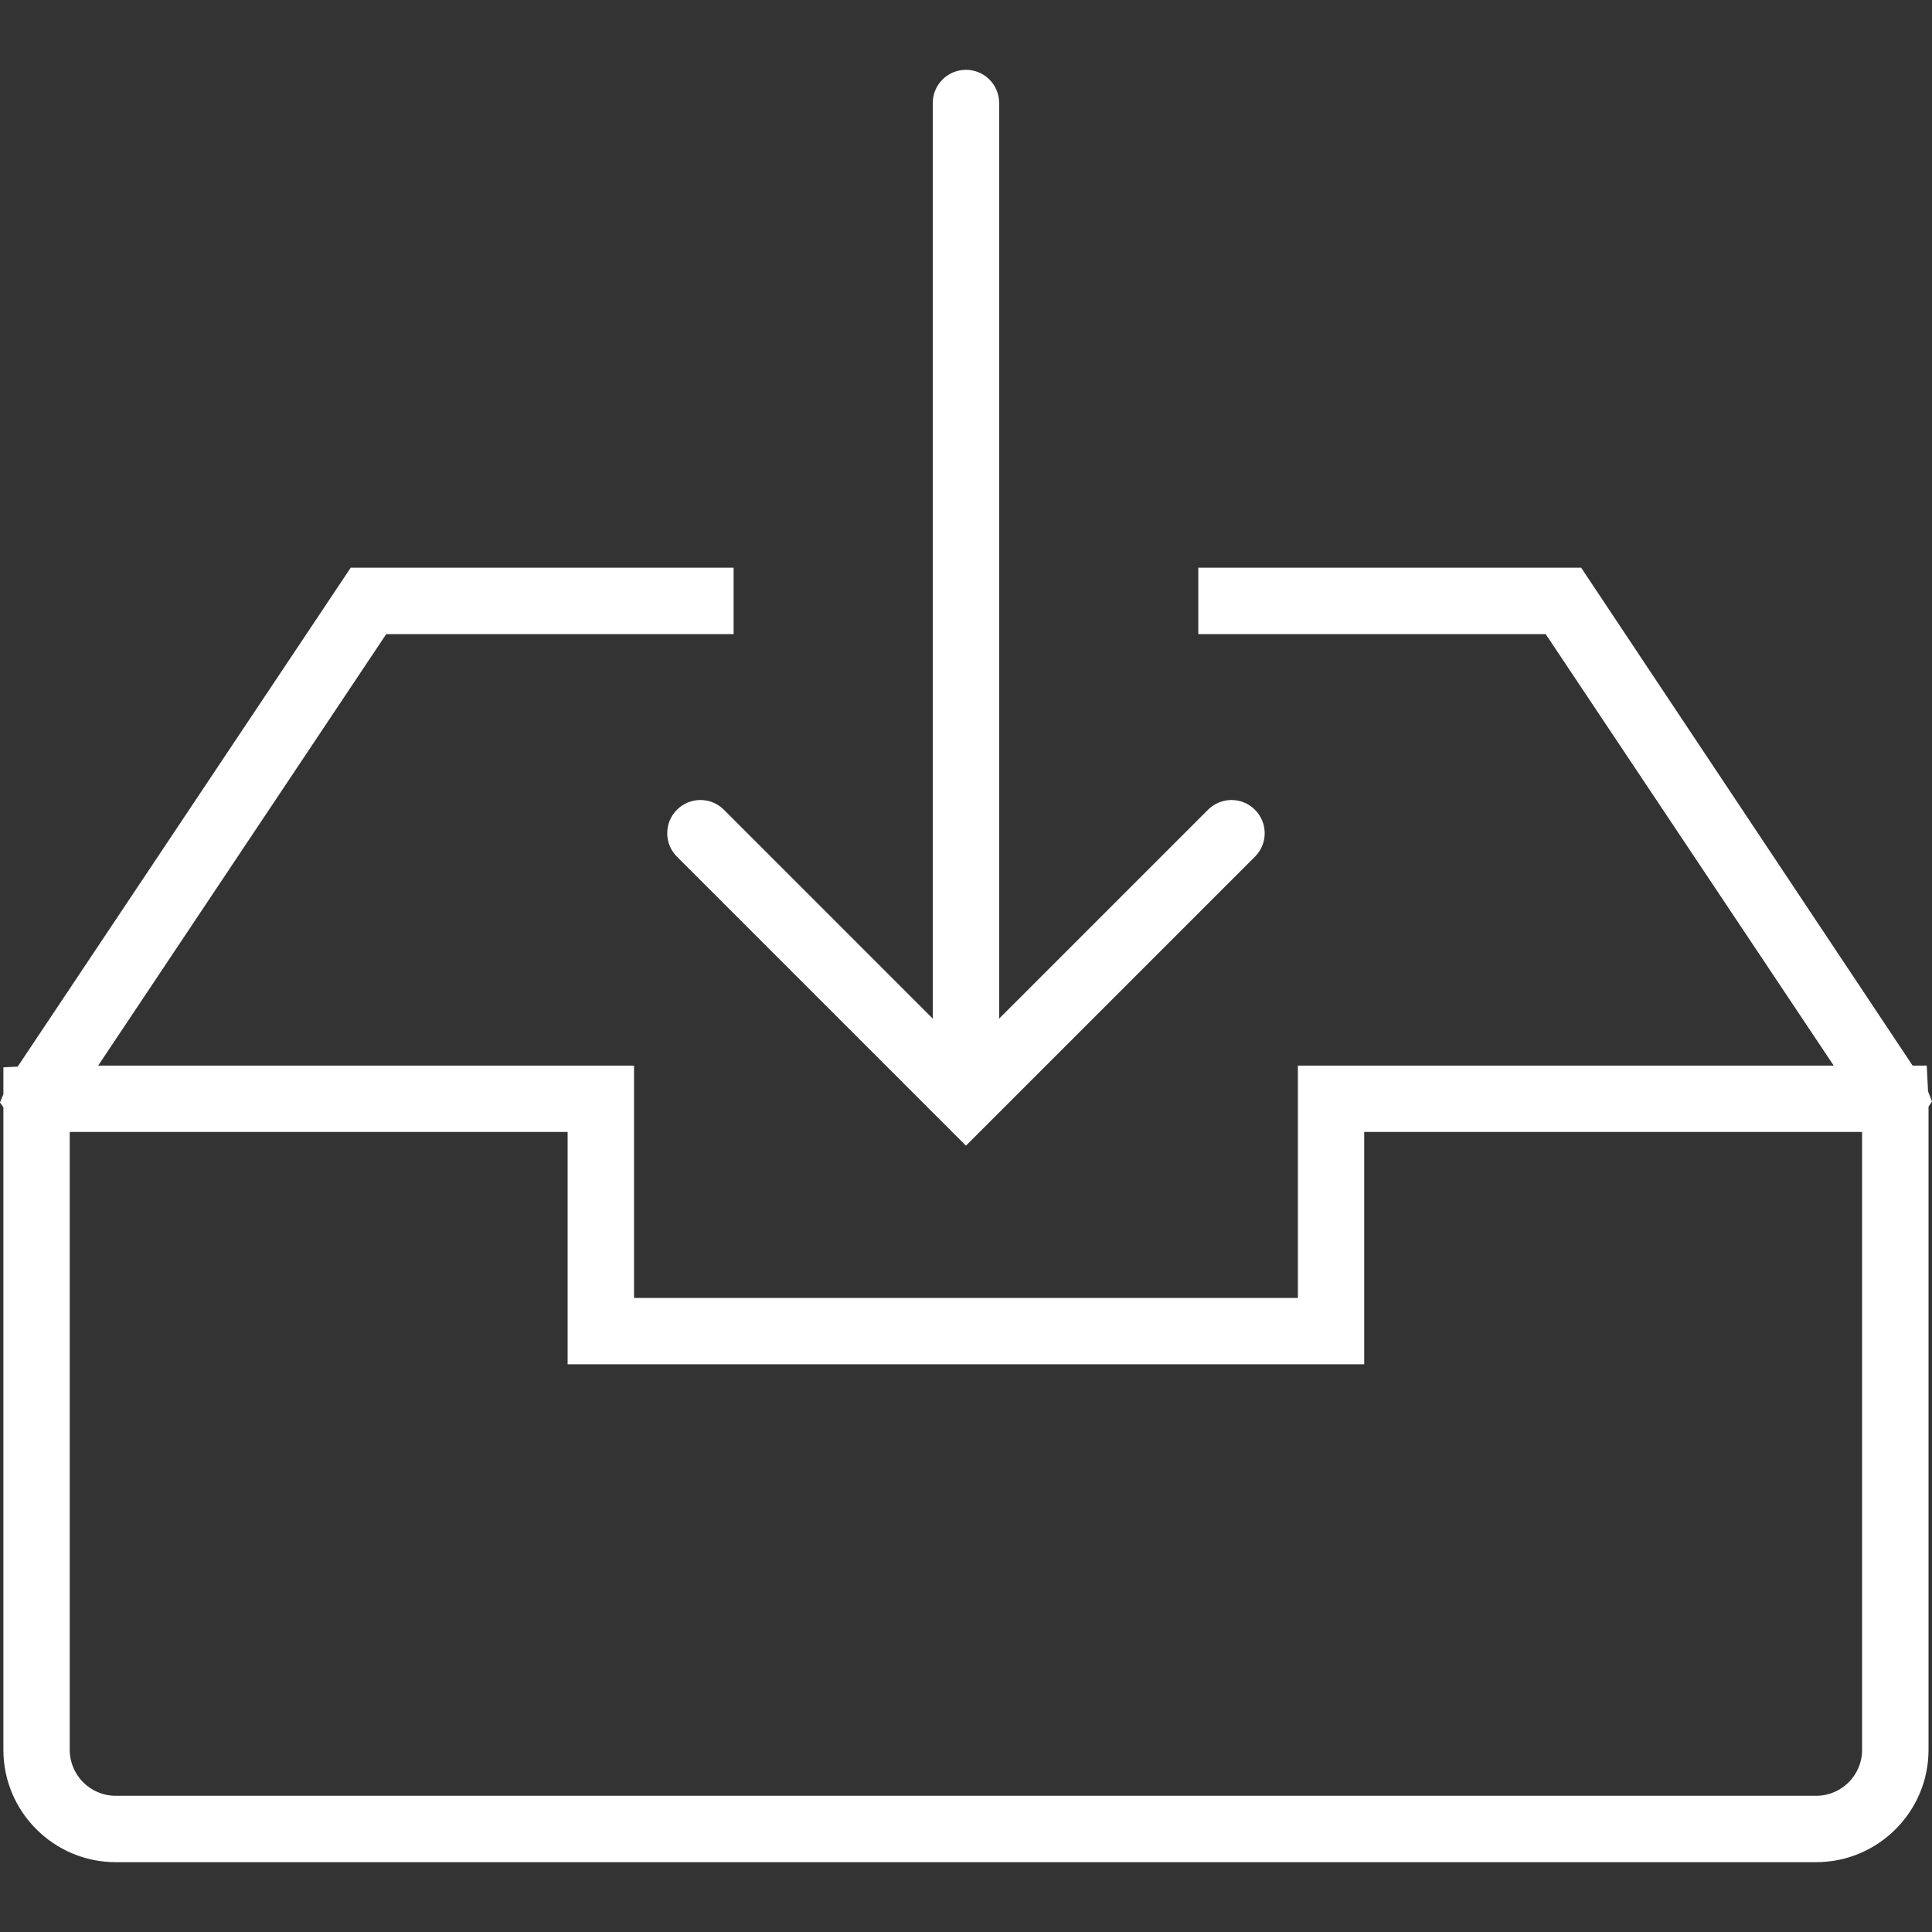 <svg width="64" height="64" viewBox="0 0 64 64" fill="none" xmlns="http://www.w3.org/2000/svg">
<rect x="0" y="0" width="64" height="64" fill="#333333" stroke="none"/>
<path d="M64 36.487L63.869 36.151L63.826 35.299H63.358L52.378 18.806H39.695V21.005H51.202L60.744 35.299H42.994V42.996H21.003V35.299H3.252L12.795 21.005H24.302V18.806H11.618L0.586 35.333L0.112 35.357V36.246L0 36.522L0.112 36.68V57.966C0.112 60.017 1.782 61.687 3.834 61.687H60.163C62.214 61.687 63.885 60.017 63.885 57.966V36.661L64 36.487ZM61.685 57.966C61.685 58.805 61.003 59.488 60.163 59.488H3.833C2.993 59.488 2.31 58.805 2.31 57.966V37.498H18.803V45.195H45.191V37.498H61.684V57.966H61.685Z" fill="white"/>
<path d="M23.98 26.824C23.55 26.394 22.855 26.394 22.425 26.824C21.995 27.254 21.995 27.949 22.425 28.379L31.22 37.174C31.221 37.175 31.221 37.175 31.222 37.176L31.998 37.952L32.775 37.176C32.776 37.175 32.776 37.175 32.777 37.174L41.572 28.379C42.002 27.949 42.002 27.254 41.572 26.824C41.142 26.394 40.447 26.394 40.017 26.824L33.098 33.743V3.413C33.098 2.806 32.607 2.313 31.998 2.313C31.39 2.313 30.899 2.806 30.899 3.413V33.744L23.98 26.824Z" fill="white"/>
</svg>
